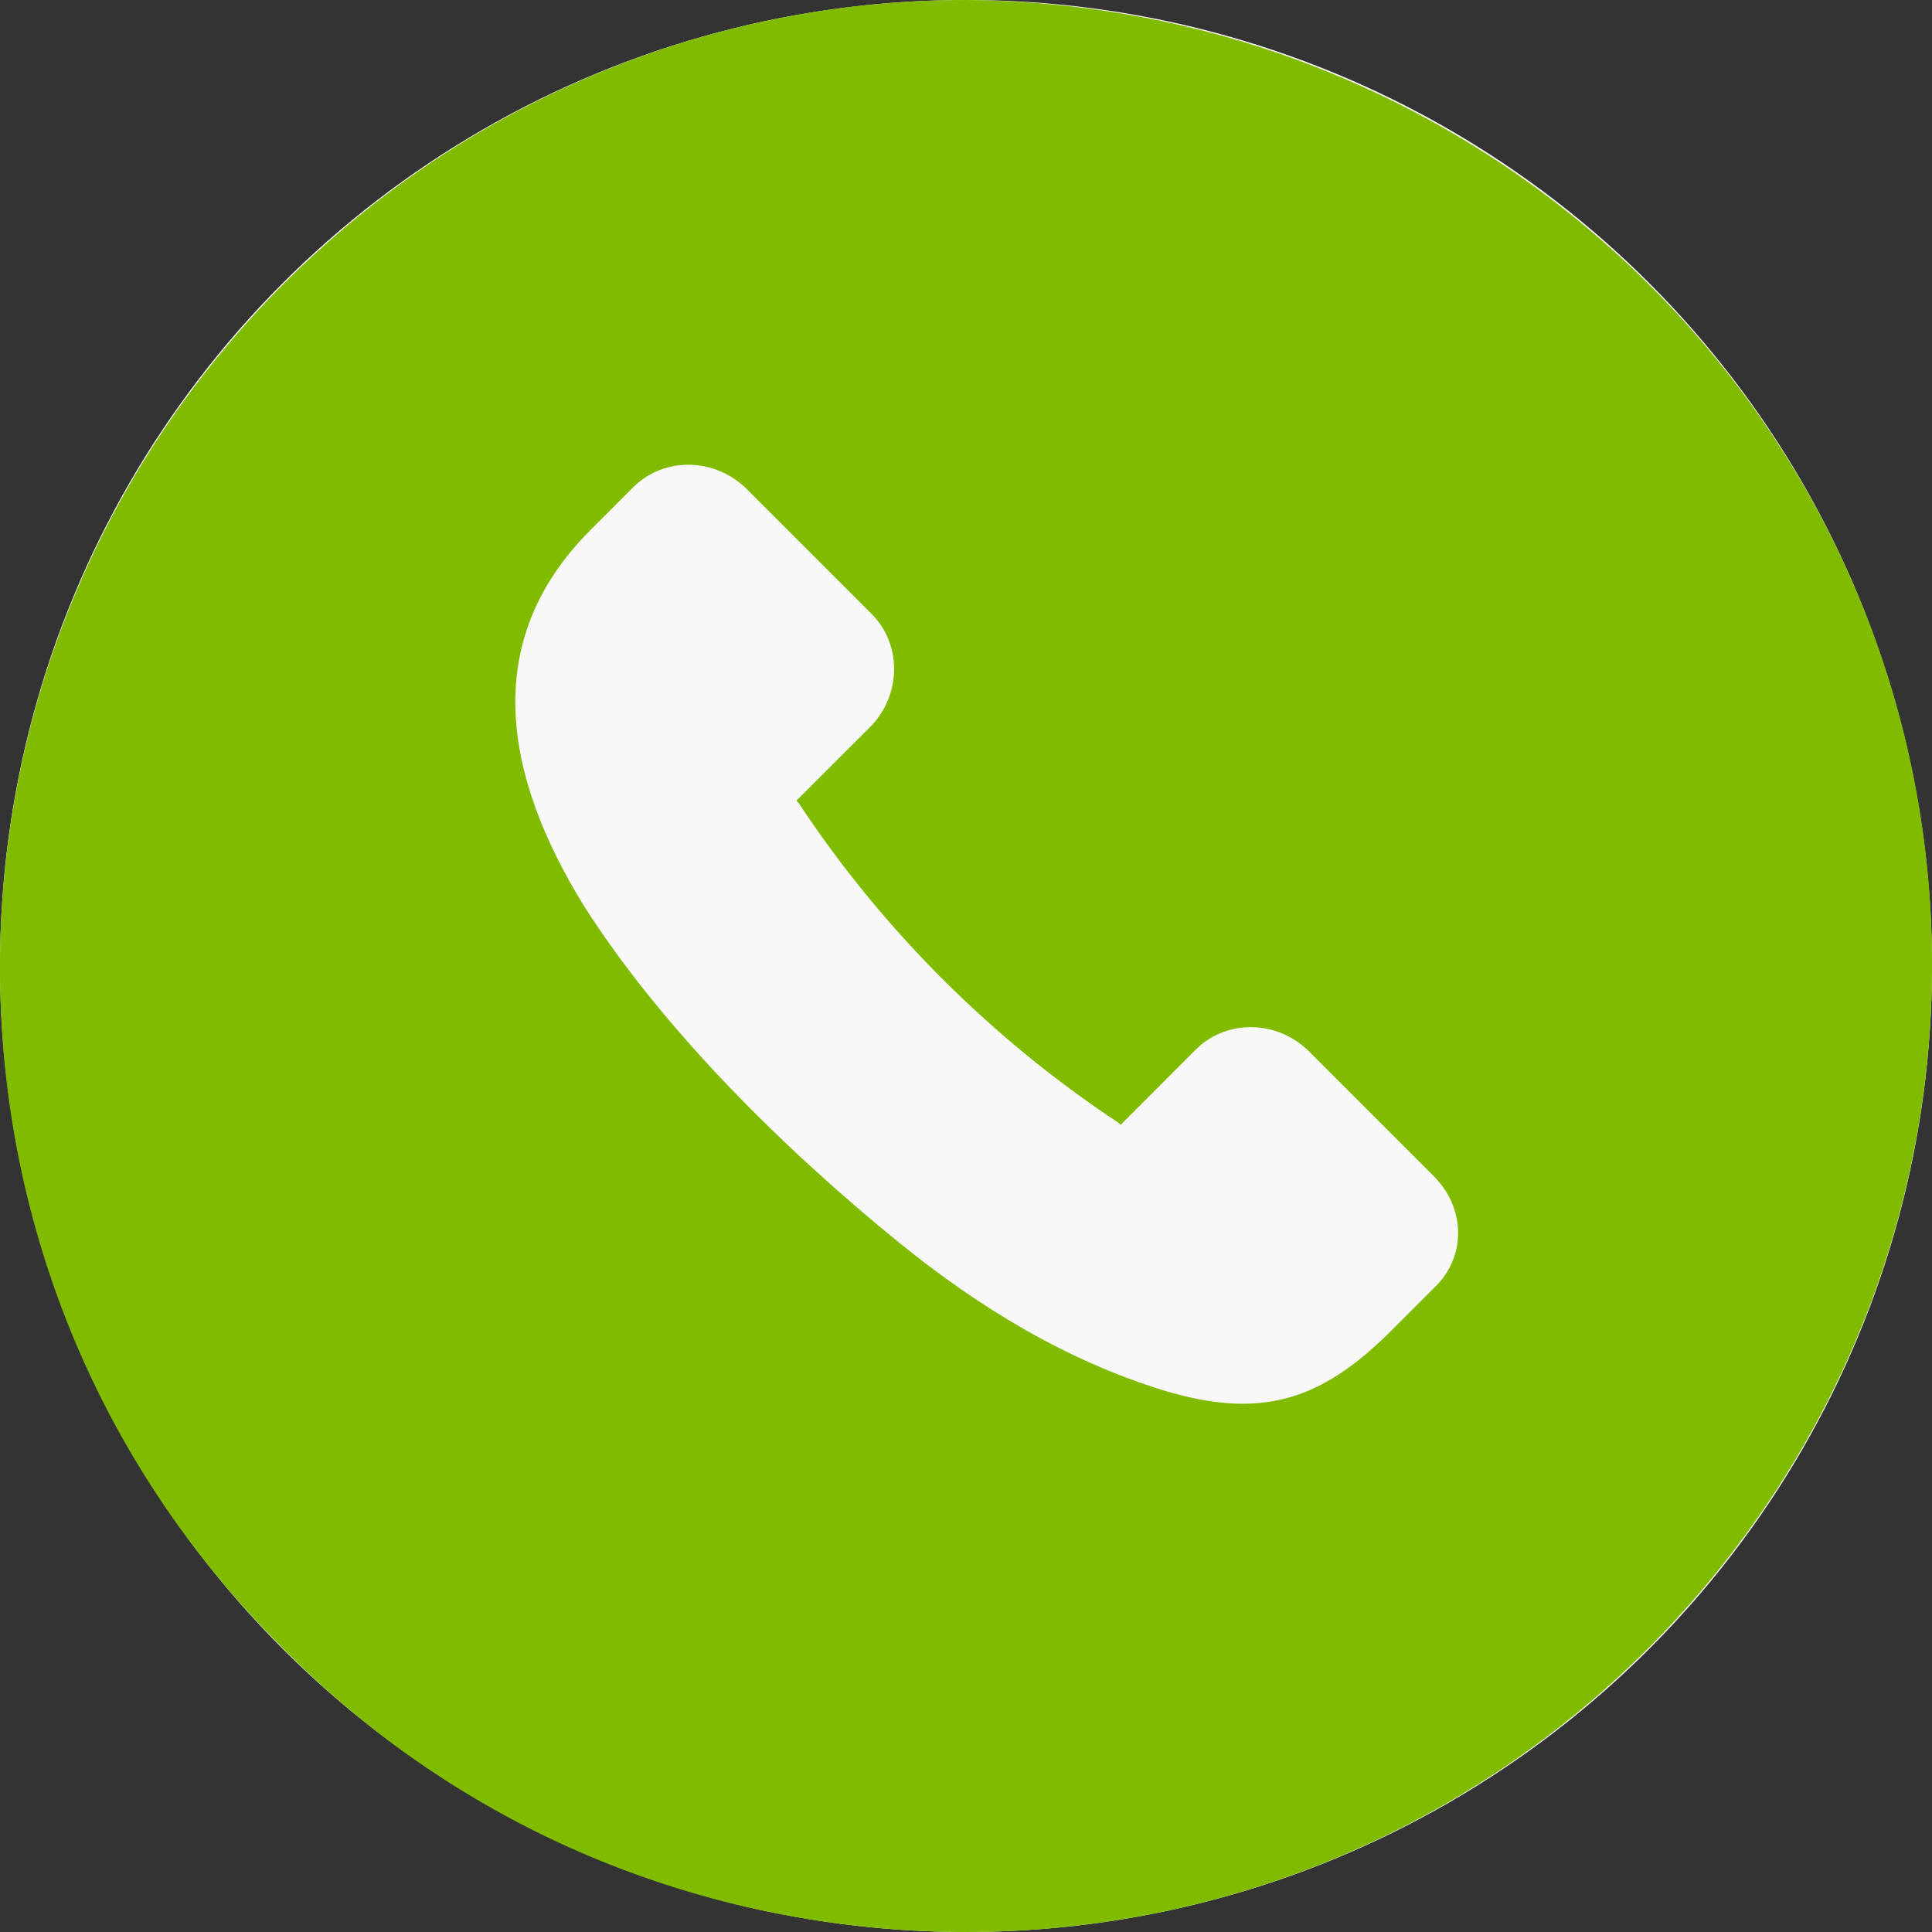 <svg width="25" height="25" viewBox="0 0 25 25" fill="none" xmlns="http://www.w3.org/2000/svg">
<rect x="0" y="0" width="25" height="25" fill="#333333" stroke="none"/>
<circle cx="12.5" cy="12.5" r="12.5" fill="#F8F8F8"/>
<path d="M12.5 4.95759e-05C5.639 4.95759e-05 0.056 5.583 0 12.417C-0.027 15.75 1.25 18.917 3.611 21.278C5.945 23.667 9.084 24.972 12.417 25H12.5C19.361 25 24.944 19.417 25 12.583C25.055 5.694 19.472 0.056 12.5 0L12.5 4.95759e-05ZM18.555 16.667L18 17.222C17.083 18.139 16.305 18.361 15.083 18C13.805 17.611 12.667 16.917 11.639 16.083C10.167 14.889 8.583 13.333 7.556 11.722C6.528 10.055 6.195 8.305 7.639 6.861L8.194 6.305C8.583 5.917 9.222 5.917 9.639 6.305L11.278 7.944C11.667 8.333 11.667 8.972 11.278 9.389L10.305 10.361L10.333 10.389C11.416 12.028 12.833 13.444 14.472 14.528L14.5 14.556L15.472 13.583C15.861 13.194 16.5 13.194 16.916 13.583L18.555 15.222C18.972 15.639 18.972 16.278 18.555 16.667L18.555 16.667Z" fill="#80BB00"/>
</svg>
